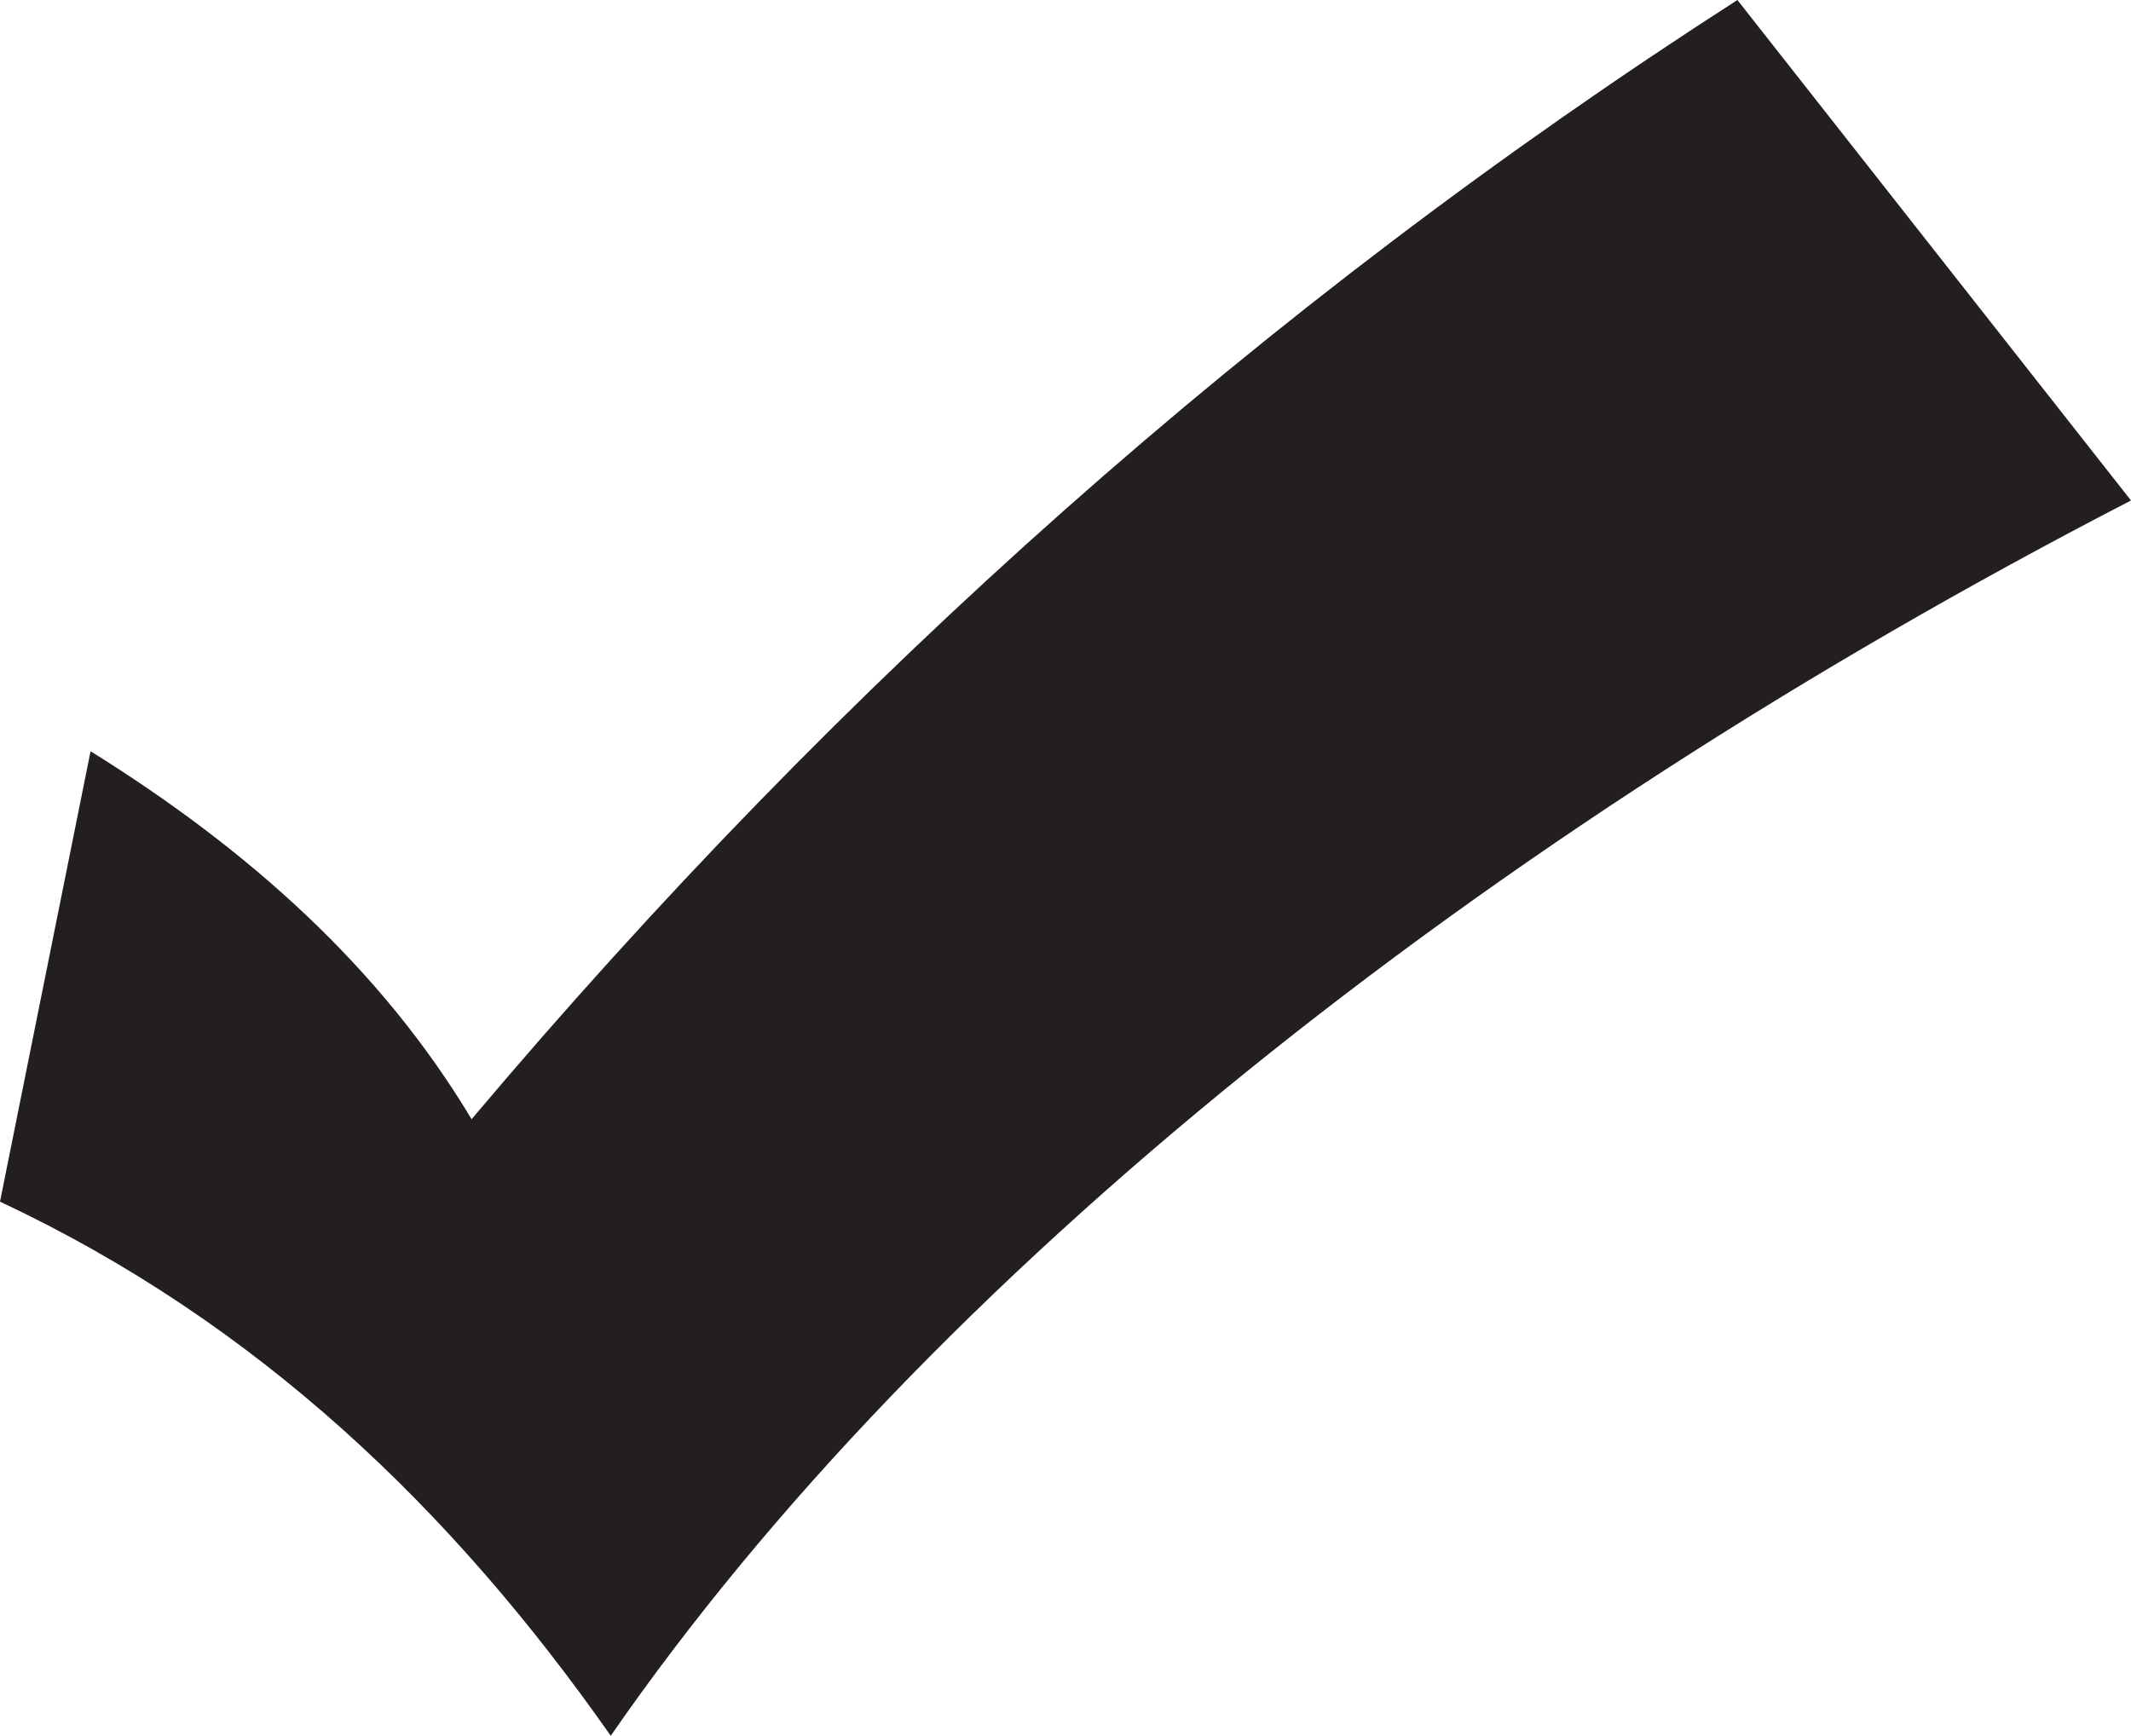 <?xml version="1.0" encoding="utf-8"?>
<!-- Generator: Adobe Illustrator 24.2.3, SVG Export Plug-In . SVG Version: 6.00 Build 0)  -->
<svg version="1.1"
	 id="svg385" xmlns:cc="http://creativecommons.org/ns#" xmlns:dc="http://purl.org/dc/elements/1.1/" xmlns:inkscape="http://www.inkscape.org/namespaces/inkscape" xmlns:rdf="http://www.w3.org/1999/02/22-rdf-syntax-ns#" xmlns:sodipodi="http://sodipodi.sourceforge.net/DTD/sodipodi-0.dtd" xmlns:svg="http://www.w3.org/2000/svg"
	 xmlns="http://www.w3.org/2000/svg" xmlns:xlink="http://www.w3.org/1999/xlink" x="0px" y="0px" viewBox="0 0 1000 814.7"
	 style="enable-background:new 0 0 1000 814.7;" xml:space="preserve">
<style type="text/css">
	.st0{fill:#231F20;}
</style>
<sodipodi:namedview  bordercolor="#666666" borderopacity="1.0" id="base" inkscape:current-layer="layer1" inkscape:cx="490.39436" inkscape:cy="645.47169" inkscape:document-units="mm" inkscape:pageopacity="0.0" inkscape:pageshadow="2" inkscape:window-height="1017" inkscape:window-maximized="1" inkscape:window-width="1920" inkscape:window-x="-8" inkscape:window-y="-8" inkscape:zoom="0.49497475" pagecolor="#ffffff" showgrid="false">
	</sodipodi:namedview>
<g>
	<path id="path398" inkscape:connector-curvature="0" sodipodi:nodetypes="ccccccc" class="st0" d="M42.5,352.6L0,564
		c120.8,56.7,212.3,144.6,286.6,250.7C435,600,694.7,392.6,1000,234.9L815.3,0c-223.1,143.4-420.4,319.4-594,525.3
		C178.9,454.5,116.8,398.8,42.5,352.6z"/>
</g>
</svg>
